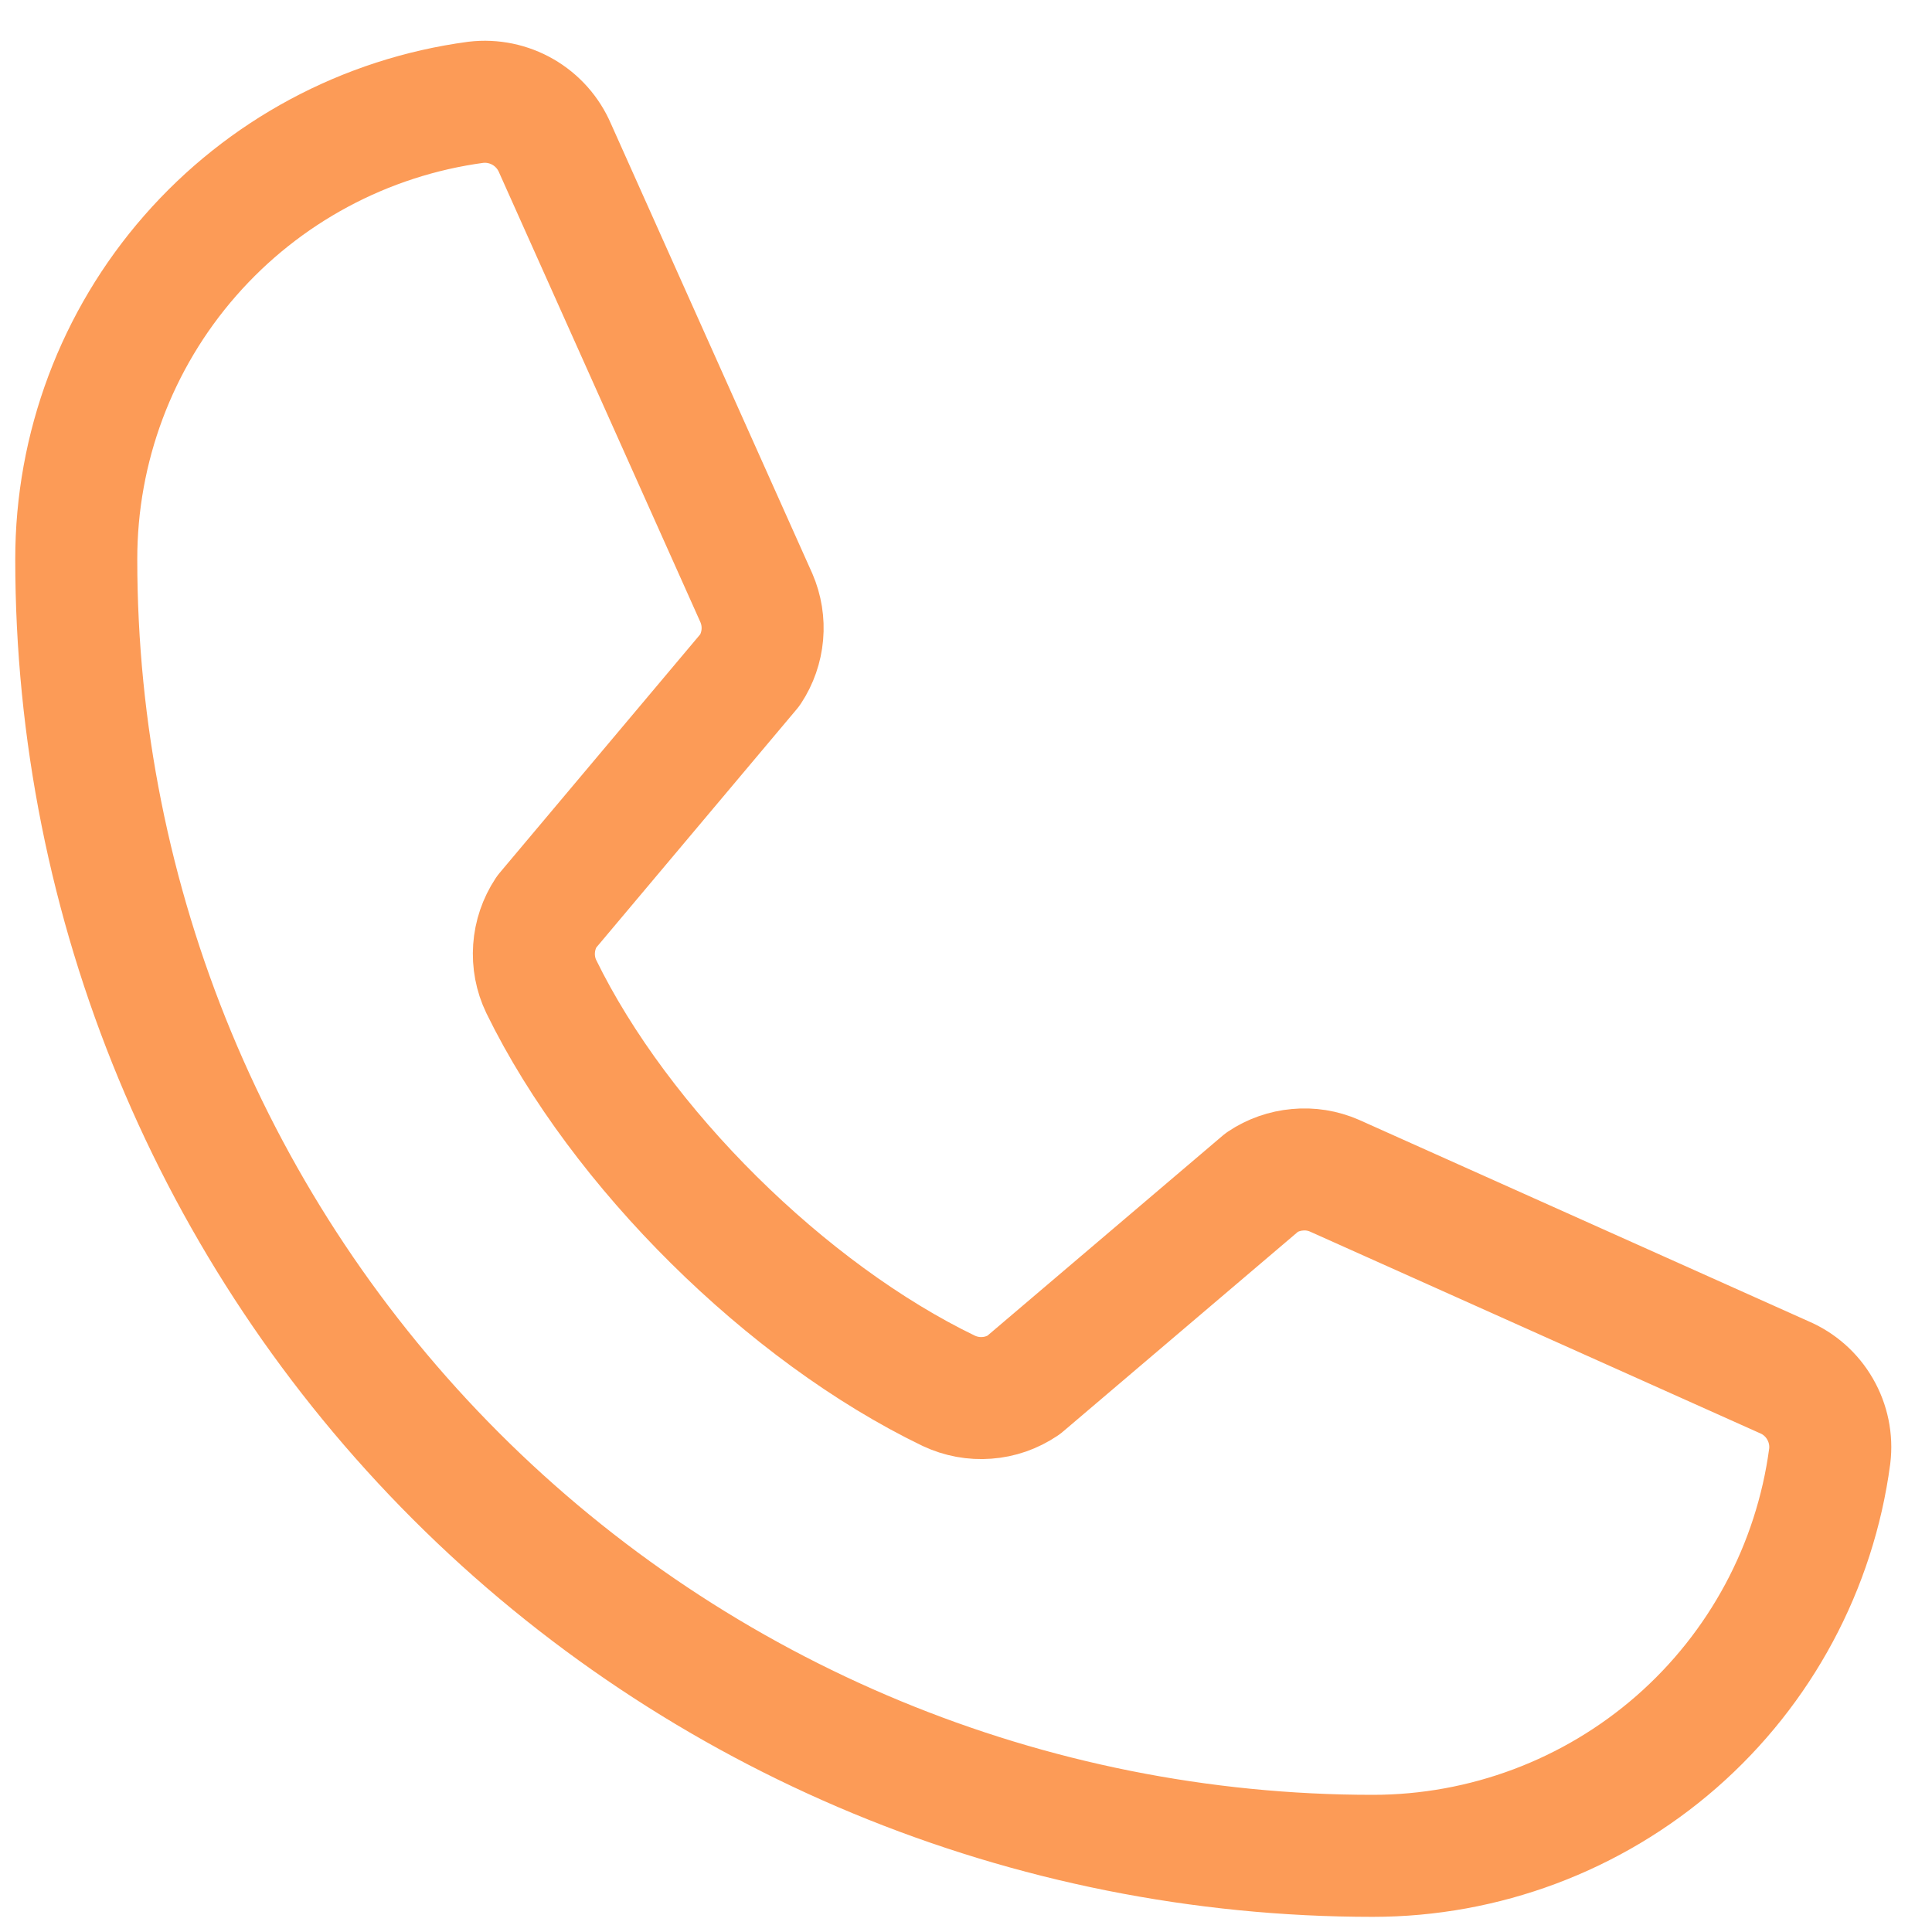 <svg width="19" height="19" viewBox="0 0 19 19" fill="none" xmlns="http://www.w3.org/2000/svg">
<path d="M12.412 11.626C12.515 11.557 12.635 11.515 12.759 11.504C12.883 11.492 13.008 11.512 13.123 11.562L17.544 13.543C17.693 13.606 17.818 13.716 17.899 13.857C17.98 13.997 18.014 14.16 17.994 14.321C17.849 15.409 17.313 16.408 16.486 17.131C15.659 17.853 14.598 18.251 13.5 18.251C10.118 18.251 6.875 16.907 4.484 14.516C2.093 12.125 0.75 8.882 0.75 5.501C0.749 4.402 1.147 3.341 1.87 2.515C2.593 1.688 3.592 1.152 4.68 1.006C4.841 0.987 5.004 1.021 5.144 1.102C5.284 1.183 5.394 1.307 5.458 1.456L7.439 5.881C7.488 5.995 7.508 6.119 7.497 6.242C7.486 6.365 7.445 6.484 7.377 6.587L5.374 8.969C5.303 9.077 5.261 9.2 5.252 9.329C5.243 9.457 5.267 9.586 5.323 9.702C6.098 11.289 7.739 12.91 9.331 13.678C9.448 13.733 9.577 13.757 9.705 13.747C9.834 13.738 9.958 13.694 10.065 13.622L12.412 11.626Z" stroke="#FC9B57" stroke-width="1.2" stroke-linecap="round" stroke-linejoin="round"/>
</svg>
